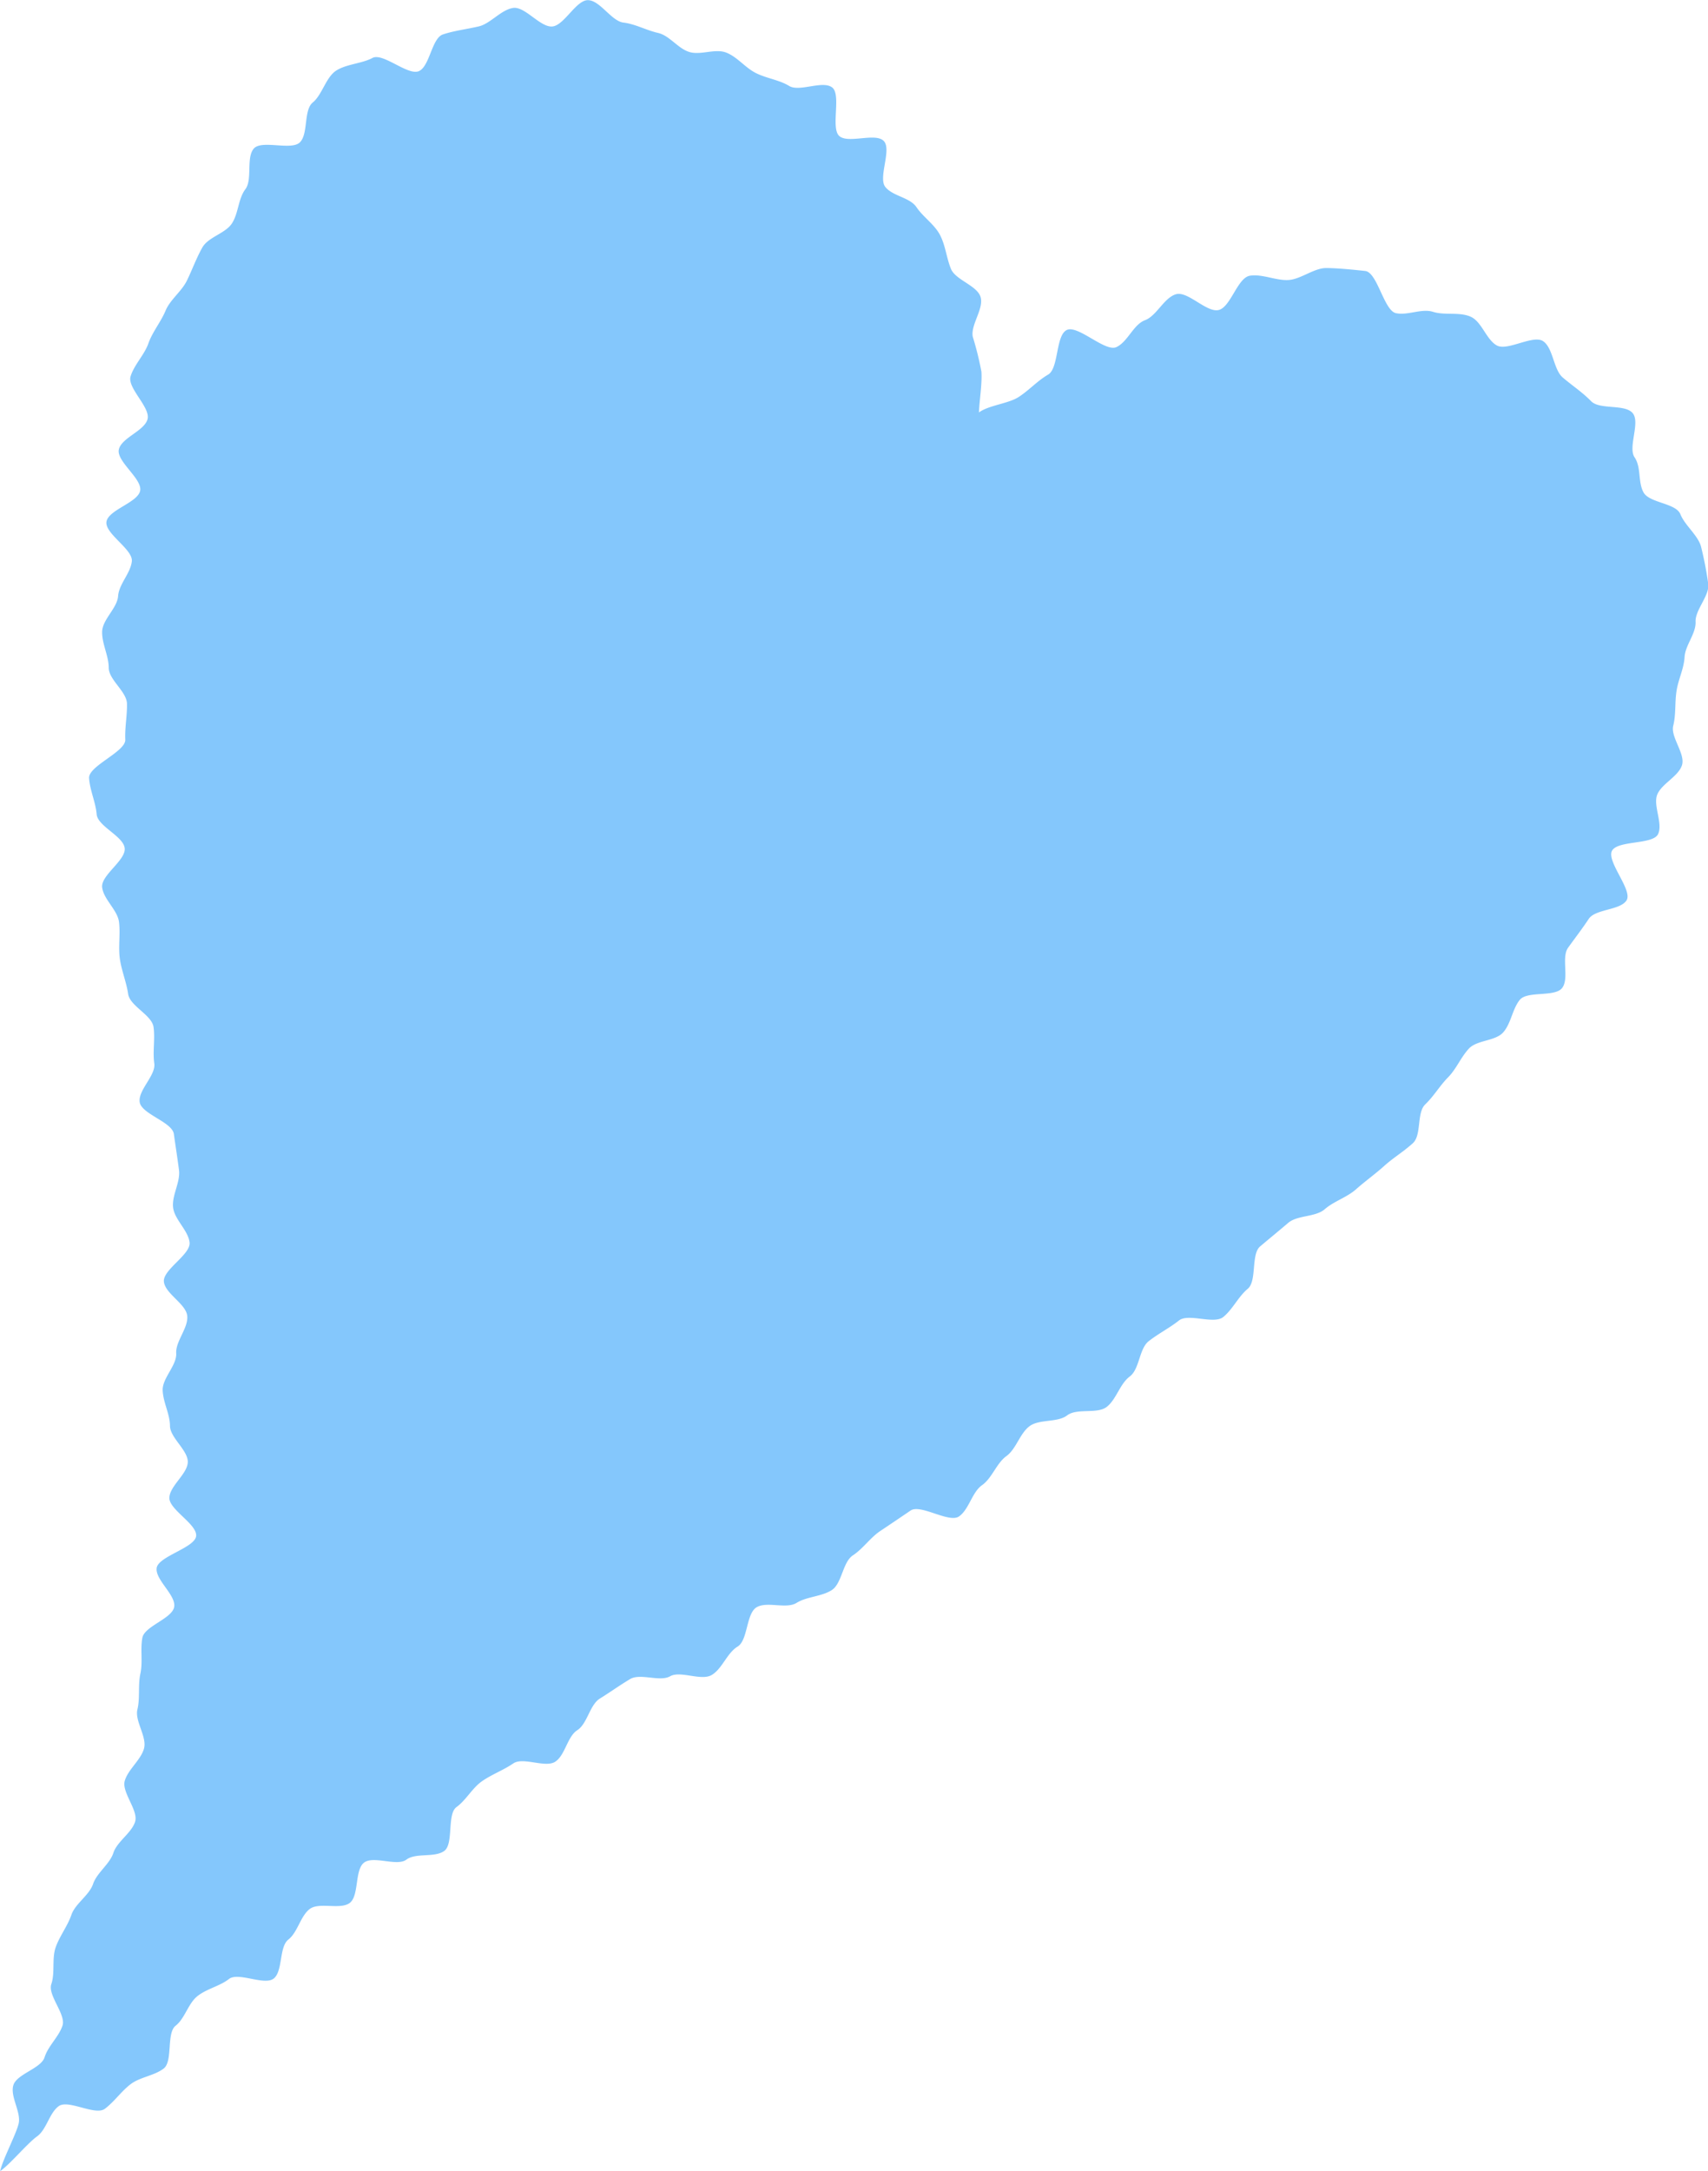 <svg xmlns="http://www.w3.org/2000/svg" width="51.897" height="65.937" viewBox="0 0 51.897 65.937">
  <path id="パス_4070" data-name="パス 4070" d="M1248.447-91.125c-.27-.277-.584-.481-.865-.722s-.288-.891-.592-1.1-1.087.308-1.411.127-.455-.727-.8-.875-.776-.032-1.133-.144-.76.115-1.128.04-.564-1.242-.938-1.282-.8-.084-1.174-.089-.773.336-1.148.363-.8-.189-1.179-.13-.584.957-.952,1.042-.938-.589-1.3-.478-.584.656-.938.788-.526.664-.871.817-1.173-.69-1.509-.518-.236,1.162-.562,1.352-.576.472-.891.678-.909.25-1.211.471c.015-.369.1-.878.075-1.239a9.639,9.639,0,0,0-.264-1.064c-.064-.362.342-.848.239-1.2s-.762-.518-.9-.855-.166-.717-.337-1.038-.506-.534-.71-.836-.716-.33-.946-.613.205-1.142-.051-1.4-1.072.09-1.347-.147.072-1.266-.224-1.481-.989.147-1.3-.041-.683-.228-1.01-.391-.561-.486-.9-.621-.777.086-1.125-.02-.6-.5-.952-.579-.688-.271-1.05-.314-.71-.673-1.075-.681-.728.777-1.093.8-.828-.618-1.183-.564c-.371.057-.69.477-1.041.56s-.748.13-1.091.244-.4.972-.734,1.116-1.092-.572-1.411-.4-.8.184-1.107.388-.422.734-.705.964-.129.955-.392,1.211-1.162-.087-1.4.189-.034.94-.255,1.233-.208.731-.409,1.039-.719.411-.9.733-.305.668-.466,1-.51.579-.651.918-.4.647-.521.993-.432.648-.541,1,.609.941.515,1.3-.794.564-.872.923.713.886.648,1.248-.972.583-1.024.946.81.836.771,1.2-.391.69-.417,1.055-.471.708-.485,1.073.2.74.2,1.105.546.722.554,1.09-.068.725-.051,1.092-1.122.8-1.1,1.167.2.734.23,1.1.814.665.852,1.032-.728.82-.685,1.187.466.687.512,1.052-.025.745.025,1.11.2.713.253,1.078.719.638.771,1-.029.745.023,1.108-.5.814-.443,1.177.987.6,1.038.967.109.73.156,1.095-.224.773-.179,1.139.458.691.5,1.058-.816.825-.78,1.191.68.678.71,1.046-.357.763-.336,1.131-.426.754-.411,1.124.219.716.222,1.078.55.742.541,1.1-.538.714-.56,1.076.846.806.814,1.167-1.156.618-1.2.977.59.819.533,1.176-.9.584-.967.94.017.734-.06,1.088-.006.739-.091,1.09.3.836.2,1.188-.483.63-.584.978.422.9.314,1.243-.547.6-.659.944-.5.6-.618.946-.54.593-.658.937-.362.65-.48.992-.014.77-.13,1.111.452.921.339,1.262-.437.616-.544.96-.849.506-.95.852.248.825.16,1.171-.484,1.084-.56,1.435c.294-.2.825-.843,1.119-1.053s.371-.71.662-.921,1.107.3,1.4.081.5-.534.787-.75.713-.253,1-.472.078-1.076.363-1.3.38-.675.664-.9.675-.3.958-.52,1.073.208,1.357-.012.161-.961.446-1.184.364-.707.648-.928.934.032,1.22-.187.144-1,.432-1.222,1,.124,1.288-.092.858-.051,1.15-.264.078-1.119.371-1.331.48-.58.776-.786.653-.337.952-.541.972.147,1.274-.052.365-.762.67-.957.377-.77.685-.96.61-.409.921-.593.9.094,1.213-.084.943.149,1.263-.038.468-.671.786-.862.259-1,.576-1.193.9.061,1.217-.135.757-.189,1.069-.388.331-.851.642-1.055.527-.537.835-.742.612-.411.918-.619,1.167.389,1.472.178.394-.734.7-.949.437-.664.739-.882.409-.693.708-.912.843-.1,1.141-.327.908-.031,1.2-.256.4-.7.7-.923.284-.843.575-1.072.632-.4.92-.629,1.061.127,1.348-.107.457-.619.742-.855.094-1.049.377-1.288.569-.472.851-.713.831-.172,1.11-.415.675-.36.952-.606.583-.463.857-.71.6-.443.871-.691.11-.923.375-1.177.436-.56.692-.82.383-.6.631-.871.809-.225,1.049-.5.273-.7.5-.983,1.068-.075,1.289-.363-.031-.926.179-1.22.429-.575.629-.878.966-.258,1.151-.567-.615-1.177-.445-1.5,1.245-.181,1.4-.507-.159-.869-.025-1.2.639-.547.751-.891-.351-.854-.265-1.2.045-.7.1-1.056.224-.673.245-1.033.35-.708.334-1.07.437-.8.383-1.157a10.738,10.738,0,0,0-.218-1.125c-.094-.345-.491-.642-.627-.983s-.946-.339-1.121-.664-.063-.757-.271-1.064.18-1.055-.057-1.341S1248.709-90.858,1248.447-91.125Z" transform="translate(-1200.1 103.31)" fill="#84c7fc"/>
</svg>
